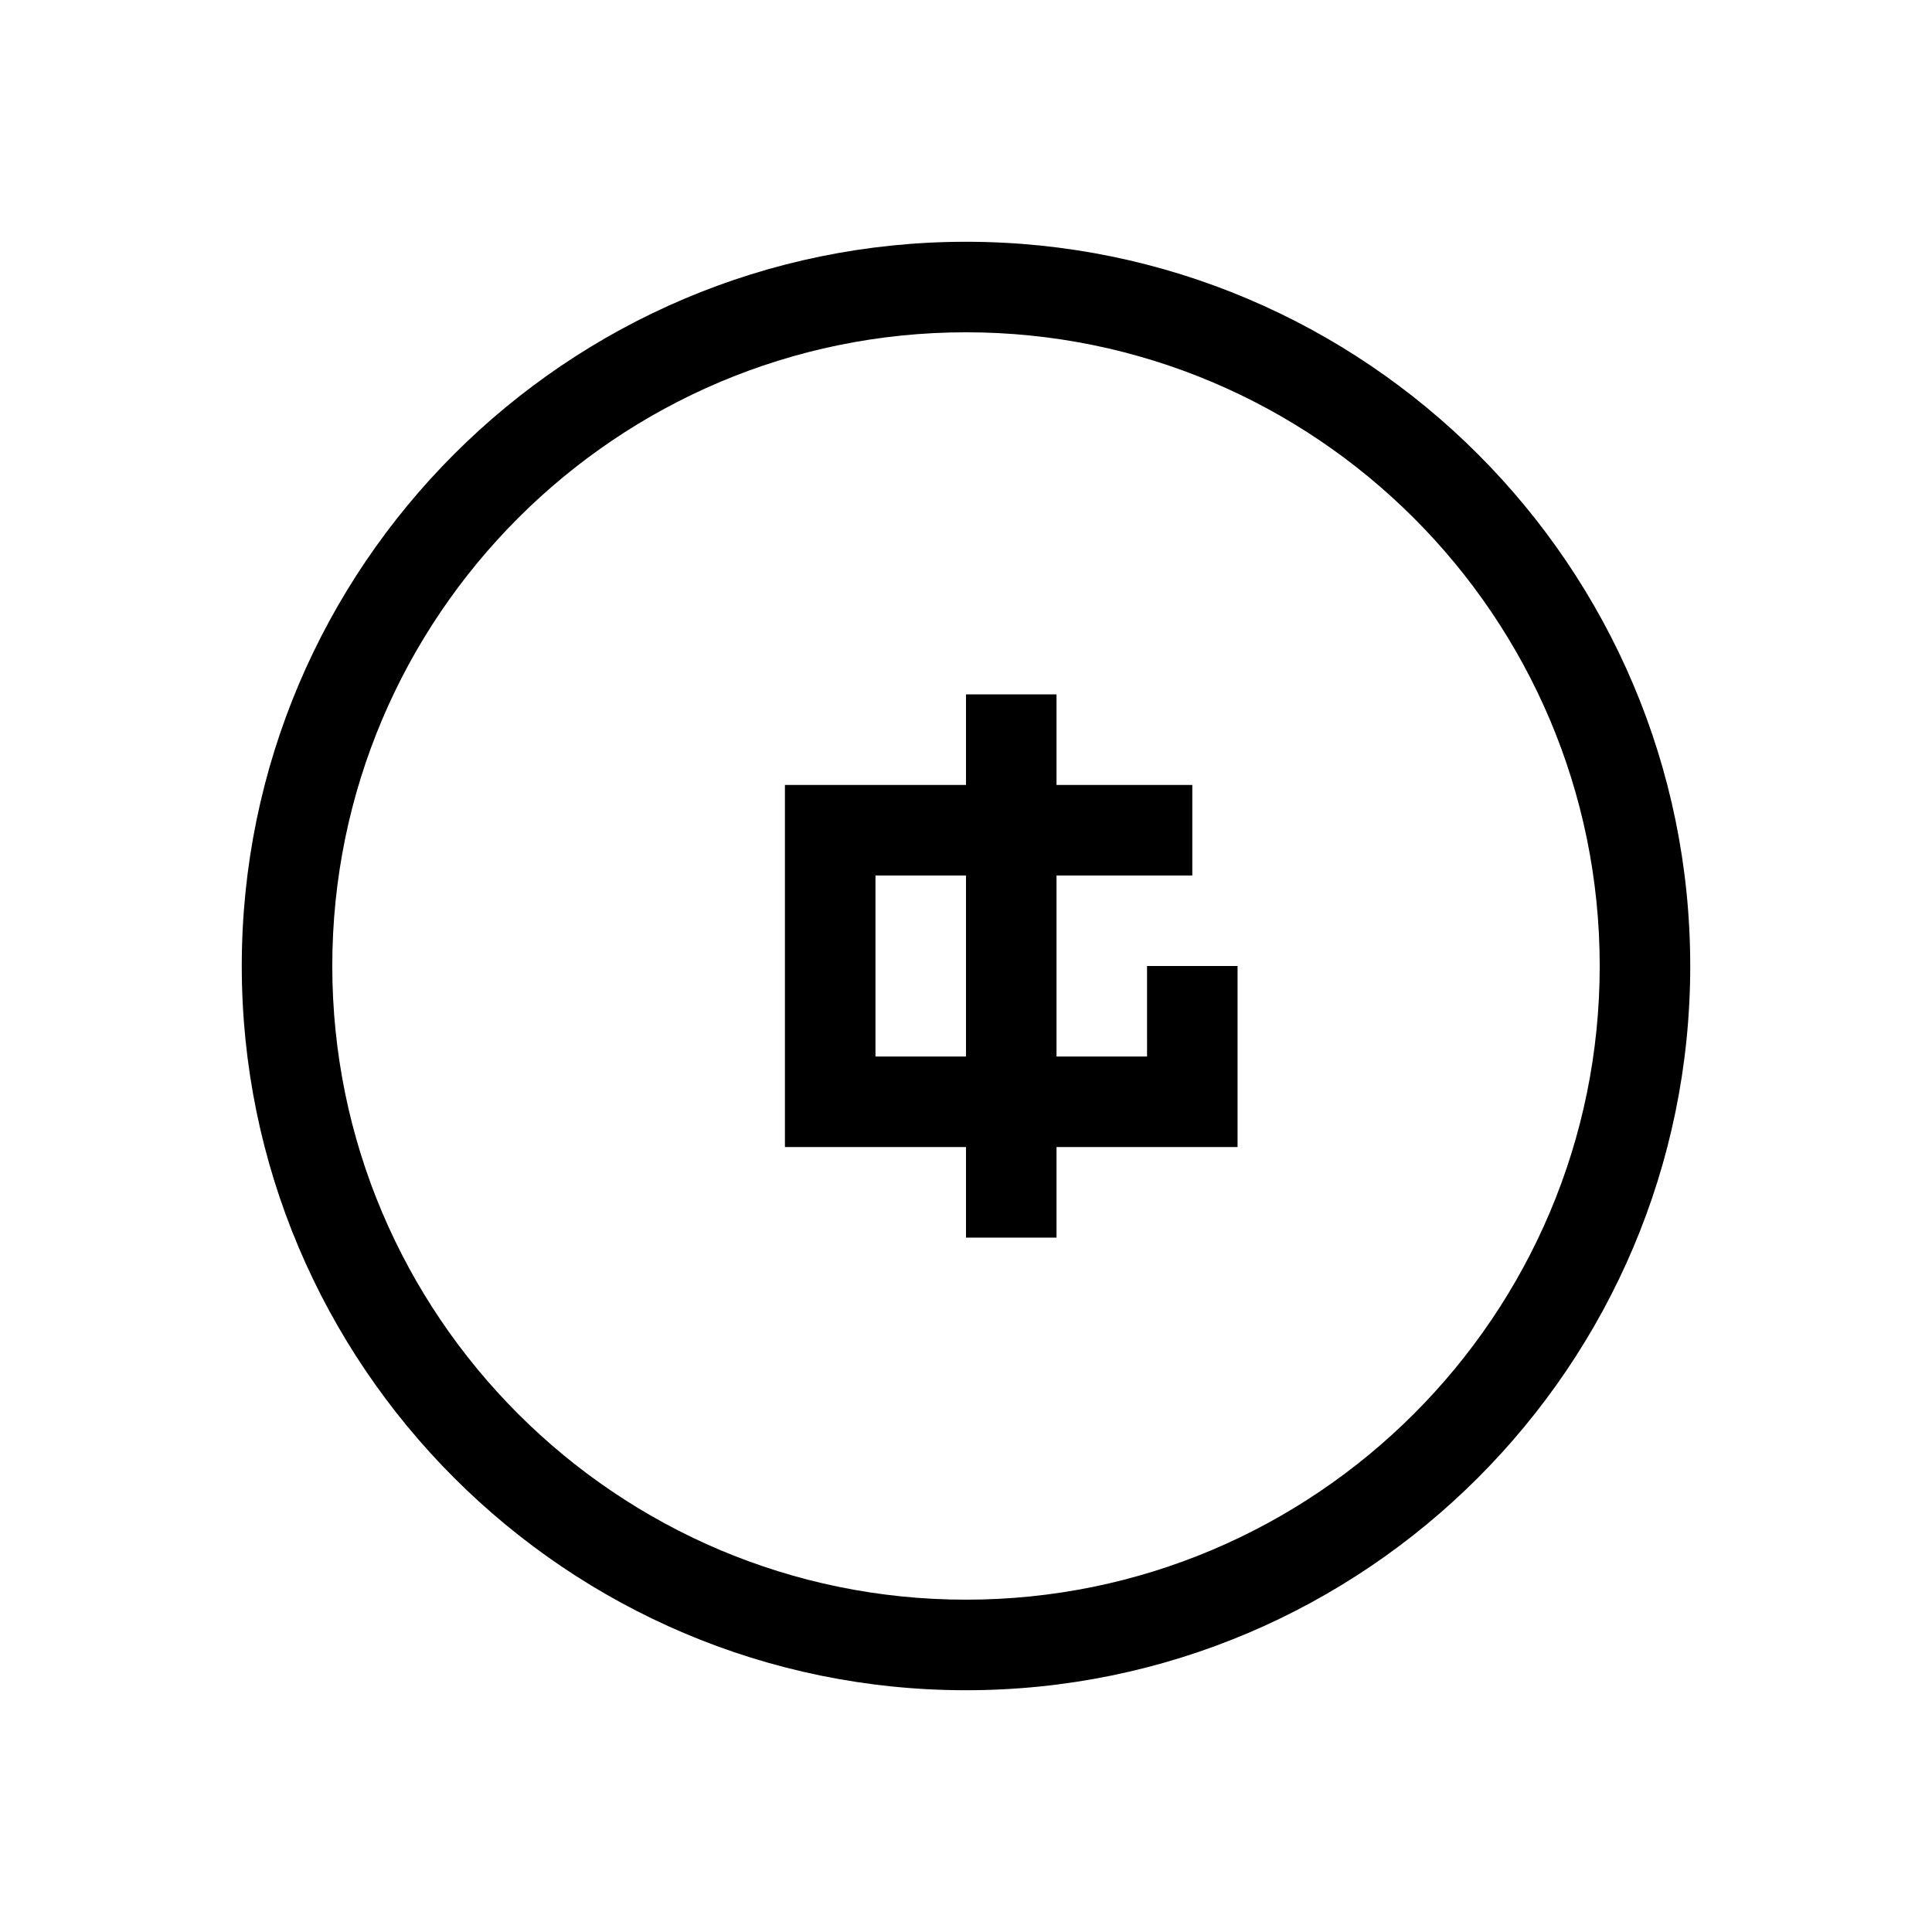 <?xml version="1.0" encoding="UTF-8"?>
<!-- Uploaded to: ICON Repo, www.iconrepo.com, Generator: ICON Repo Mixer Tools -->
<svg fill="#000000" width="800px" height="800px" version="1.1" viewBox="144 144 512 512" xmlns="http://www.w3.org/2000/svg">
 <g>
  <path d="m400 208.07c-105.82 0-191.93 86.105-191.93 191.93s86.102 191.93 191.93 191.93c105.82 0 191.93-86.102 191.93-191.93 0.004-105.82-86.098-191.93-191.92-191.93zm0 359.86c-92.605 0-167.94-75.332-167.94-167.94 0-92.602 75.332-167.93 167.94-167.93s167.94 75.332 167.94 167.94c-0.004 92.602-75.336 167.93-167.94 167.93z"/>
  <path d="m447.98 423.99h-23.992v-47.98h35.988v-23.992h-35.988v-23.992h-23.992v23.992h-47.98v95.965h47.98v23.992h23.992v-23.992h47.98v-47.98h-23.992zm-71.973 0v-47.98h23.992v47.98z"/>
 </g>
</svg>